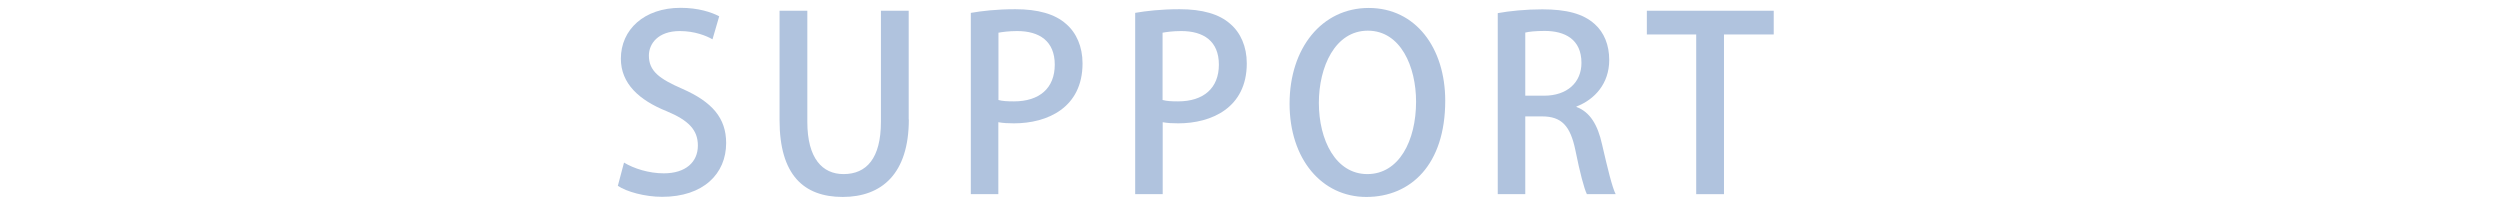 <?xml version="1.0" encoding="UTF-8"?>
<svg id="_レイヤー_2" data-name="レイヤー 2" xmlns="http://www.w3.org/2000/svg" width="198.03" height="15.59" viewBox="0 0 198.03 15.59">
  <defs>
    <style>
      .cls-1 {
        fill: #b0c3de;
      }

      .cls-2 {
        fill: none;
      }
    </style>
  </defs>
  <g id="object">
    <g>
      <path class="cls-1" d="m56.43,3.11c-.47-.27-1.39-.65-2.58-.65-1.73,0-2.45,1.01-2.45,1.94,0,1.23.82,1.84,2.66,2.64,2.34,1.03,3.46,2.3,3.46,4.29,0,2.43-1.8,4.26-5.07,4.26-1.37,0-2.81-.4-3.51-.87l.49-1.84c.78.47,1.96.85,3.15.85,1.73,0,2.7-.89,2.7-2.2,0-1.24-.74-2-2.47-2.72-2.17-.87-3.63-2.18-3.63-4.16,0-2.3,1.84-4.03,4.73-4.03,1.39,0,2.43.34,3.06.67l-.53,1.82Z"/>
      <path class="cls-1" d="m71.99,9.46c0,4.31-2.15,6.14-5.24,6.14s-5-1.75-5-6.08V.85h2.2v8.8c0,2.91,1.2,4.14,2.87,4.14,1.82,0,2.96-1.25,2.96-4.14V.85h2.2v8.61Z"/>
      <path class="cls-1" d="m76.9,1.02c.87-.15,2.03-.29,3.53-.29,1.79,0,3.13.38,4.01,1.16.82.7,1.31,1.8,1.31,3.13,0,3.53-2.81,4.75-5.43,4.75-.46,0-.87-.02-1.24-.09v5.7h-2.18V1.02Zm2.18,6.9c.32.09.72.11,1.24.11,2.01,0,3.23-1.04,3.23-2.91s-1.22-2.66-2.98-2.66c-.68,0-1.2.08-1.48.13v5.32Z"/>
      <path class="cls-1" d="m89.91,1.02c.87-.15,2.03-.29,3.53-.29,1.79,0,3.13.38,4.01,1.16.82.7,1.31,1.8,1.31,3.13,0,3.53-2.81,4.75-5.43,4.75-.46,0-.87-.02-1.23-.09v5.7h-2.18V1.02Zm2.18,6.9c.32.09.72.11,1.23.11,2.01,0,3.23-1.04,3.23-2.91s-1.22-2.66-2.98-2.66c-.68,0-1.2.08-1.48.13v5.32Z"/>
      <path class="cls-1" d="m114.48,7.98c0,5.05-2.72,7.62-6.25,7.62s-6.08-3-6.08-7.39,2.55-7.58,6.27-7.58,6.06,3.17,6.06,7.35Zm-10.01.17c0,2.94,1.33,5.64,3.84,5.64s3.86-2.64,3.86-5.74c0-2.77-1.22-5.62-3.82-5.62s-3.88,2.87-3.88,5.72Z"/>
      <path class="cls-1" d="m124.87,8.47c1.08.4,1.69,1.42,2.03,2.96.44,1.9.8,3.4,1.08,3.95h-2.28c-.21-.42-.55-1.69-.91-3.48-.4-1.94-1.1-2.68-2.64-2.68h-1.33v6.16h-2.18V1.04c.93-.17,2.22-.3,3.53-.3,1.9,0,3.23.34,4.14,1.16.76.67,1.16,1.67,1.16,2.85,0,1.86-1.14,3.13-2.6,3.69v.04Zm-2.56-.89c1.82,0,2.96-1.04,2.96-2.6,0-1.88-1.33-2.53-2.91-2.53-.74,0-1.27.06-1.54.13v5h1.48Z"/>
      <path class="cls-1" d="m140.49,2.73h-3.93v12.65h-2.2V2.73h-3.91V.85h10.05v1.88Z"/>
    </g>
    <rect class="cls-2" width="198.03" height="14.53"/>
  </g>
</svg>